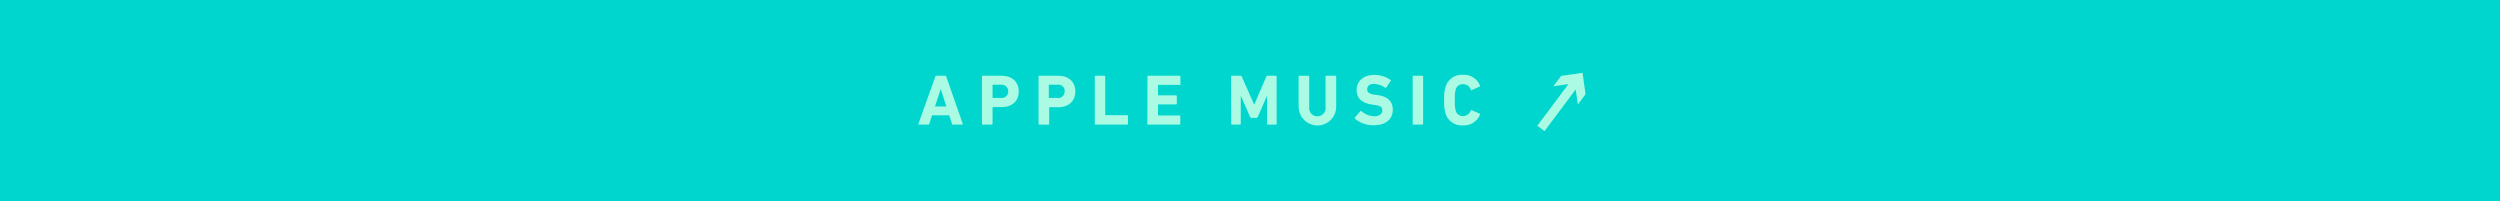 <svg xmlns="http://www.w3.org/2000/svg" viewBox="0 0 555.68 44.73"><defs><style>.cls-1{fill:#00d6ce;}.cls-2{fill:#abfae3;}</style></defs><g id="レイヤー_2" data-name="レイヤー 2"><g id="obj"><rect class="cls-1" width="555.68" height="44.73"/><path class="cls-2" d="M207.9,17a.2.2,0,0,1,.21-.16h2a.2.2,0,0,1,.21.16L214,27.53c0,.1,0,.16-.11.16h-2.08a.19.19,0,0,1-.21-.16l-.62-1.9h-3.81l-.61,1.9a.19.19,0,0,1-.21.16h-2.1c-.11,0-.14-.06-.11-.16Zm2.45,6.66-1.23-3.81h-.05l-1.24,3.81Z"/><path class="cls-2" d="M218.42,27.69a.15.15,0,0,1-.16-.16V17a.15.15,0,0,1,.16-.16h4.23c2.37,0,3.79,1.42,3.79,3.5S225,23.8,222.65,23.8h-1.94c-.06,0-.09,0-.09.1v3.63a.15.15,0,0,1-.16.16Zm5.67-7.38a1.43,1.43,0,0,0-1.59-1.47h-1.79c-.06,0-.09,0-.09.1v2.73c0,.07,0,.1.09.1h1.79A1.42,1.42,0,0,0,224.09,20.31Z"/><path class="cls-2" d="M231,27.69a.15.15,0,0,1-.16-.16V17a.15.15,0,0,1,.16-.16h4.23c2.37,0,3.79,1.42,3.79,3.5s-1.44,3.49-3.79,3.49h-1.94c-.06,0-.09,0-.09.1v3.63a.15.15,0,0,1-.16.16Zm5.67-7.38A1.43,1.43,0,0,0,235,18.84h-1.79c-.06,0-.09,0-.09.1v2.73c0,.07,0,.1.09.1H235A1.42,1.42,0,0,0,236.63,20.31Z"/><path class="cls-2" d="M243.34,17a.15.15,0,0,1,.16-.16h2a.15.15,0,0,1,.16.16V25.5c0,.06,0,.1.09.1h4.8a.15.15,0,0,1,.16.16v1.77a.15.15,0,0,1-.16.16H243.5a.15.15,0,0,1-.16-.16Z"/><path class="cls-2" d="M255.05,17a.15.15,0,0,1,.16-.16h7a.15.15,0,0,1,.16.16v1.71a.15.15,0,0,1-.16.16H257.5a.09.09,0,0,0-.1.1V21.1c0,.06,0,.09.1.09h3.91a.16.16,0,0,1,.16.17v1.69a.15.15,0,0,1-.16.16H257.5a.09.09,0,0,0-.1.1v2.25a.09.09,0,0,0,.1.1h4.69a.15.15,0,0,1,.16.16v1.71a.15.15,0,0,1-.16.16h-7a.15.15,0,0,1-.16-.16Z"/><path class="cls-2" d="M273.63,17a.15.15,0,0,1,.16-.16h1.9A.25.25,0,0,1,276,17l2.75,6.21h.06L281.47,17a.25.25,0,0,1,.26-.16h1.87a.15.15,0,0,1,.16.16V27.53a.15.15,0,0,1-.16.16h-1.81a.15.15,0,0,1-.16-.16V21.4h-.06l-2,4.6a.31.31,0,0,1-.31.2h-1.1a.3.3,0,0,1-.3-.2l-2-4.6h-.07v6.13a.15.15,0,0,1-.16.16h-1.8a.15.15,0,0,1-.16-.16Z"/><path class="cls-2" d="M288.64,23.69V17a.15.15,0,0,1,.16-.16h2A.15.15,0,0,1,291,17v6.79a1.83,1.83,0,1,0,3.63,0V17a.15.15,0,0,1,.16-.16h2A.15.15,0,0,1,297,17v6.72a4.17,4.17,0,1,1-8.34,0Z"/><path class="cls-2" d="M301.16,26.38a.19.19,0,0,1,0-.27l1.22-1.39a.16.16,0,0,1,.24,0,4.58,4.58,0,0,0,2.85,1.12c1.13,0,1.77-.53,1.77-1.3s-.38-1-1.68-1.21l-.57-.08c-2.21-.31-3.45-1.35-3.45-3.27s1.51-3.33,3.86-3.33a6.19,6.19,0,0,1,3.7,1.14c.1.06.11.13,0,.24l-1,1.46a.16.16,0,0,1-.23,0,4.51,4.51,0,0,0-2.53-.83c-1,0-1.45.5-1.45,1.19s.44,1,1.69,1.2l.58.08c2.24.3,3.42,1.33,3.42,3.29s-1.45,3.43-4.27,3.43A6.37,6.37,0,0,1,301.16,26.38Z"/><path class="cls-2" d="M314,17a.15.15,0,0,1,.16-.16h2a.15.15,0,0,1,.16.16V27.53a.15.15,0,0,1-.16.16h-2a.15.15,0,0,1-.16-.16Z"/><path class="cls-2" d="M321,22.25a8.18,8.18,0,0,1,.3-2.94,3.75,3.75,0,0,1,3.87-2.68,3.84,3.84,0,0,1,3.8,2.42.12.12,0,0,1-.08.19l-1.75.79a.16.16,0,0,1-.22-.08,1.8,1.8,0,0,0-1.73-1.24,1.59,1.59,0,0,0-1.63,1.2,7.37,7.37,0,0,0-.18,2.34,7.37,7.37,0,0,0,.18,2.34,1.59,1.59,0,0,0,1.63,1.2,1.81,1.81,0,0,0,1.73-1.23.15.15,0,0,1,.22-.08l1.75.78a.12.12,0,0,1,.08.19,3.84,3.84,0,0,1-3.8,2.42,3.75,3.75,0,0,1-3.87-2.67A8.28,8.28,0,0,1,321,22.25Z"/><polygon class="cls-2" points="352.43 20.93 351.75 16.18 347 16.87 345.28 19.17 348.62 18.69 341.7 27.95 343.3 29.15 350.23 19.89 350.71 23.23 352.43 20.93"/></g></g></svg>